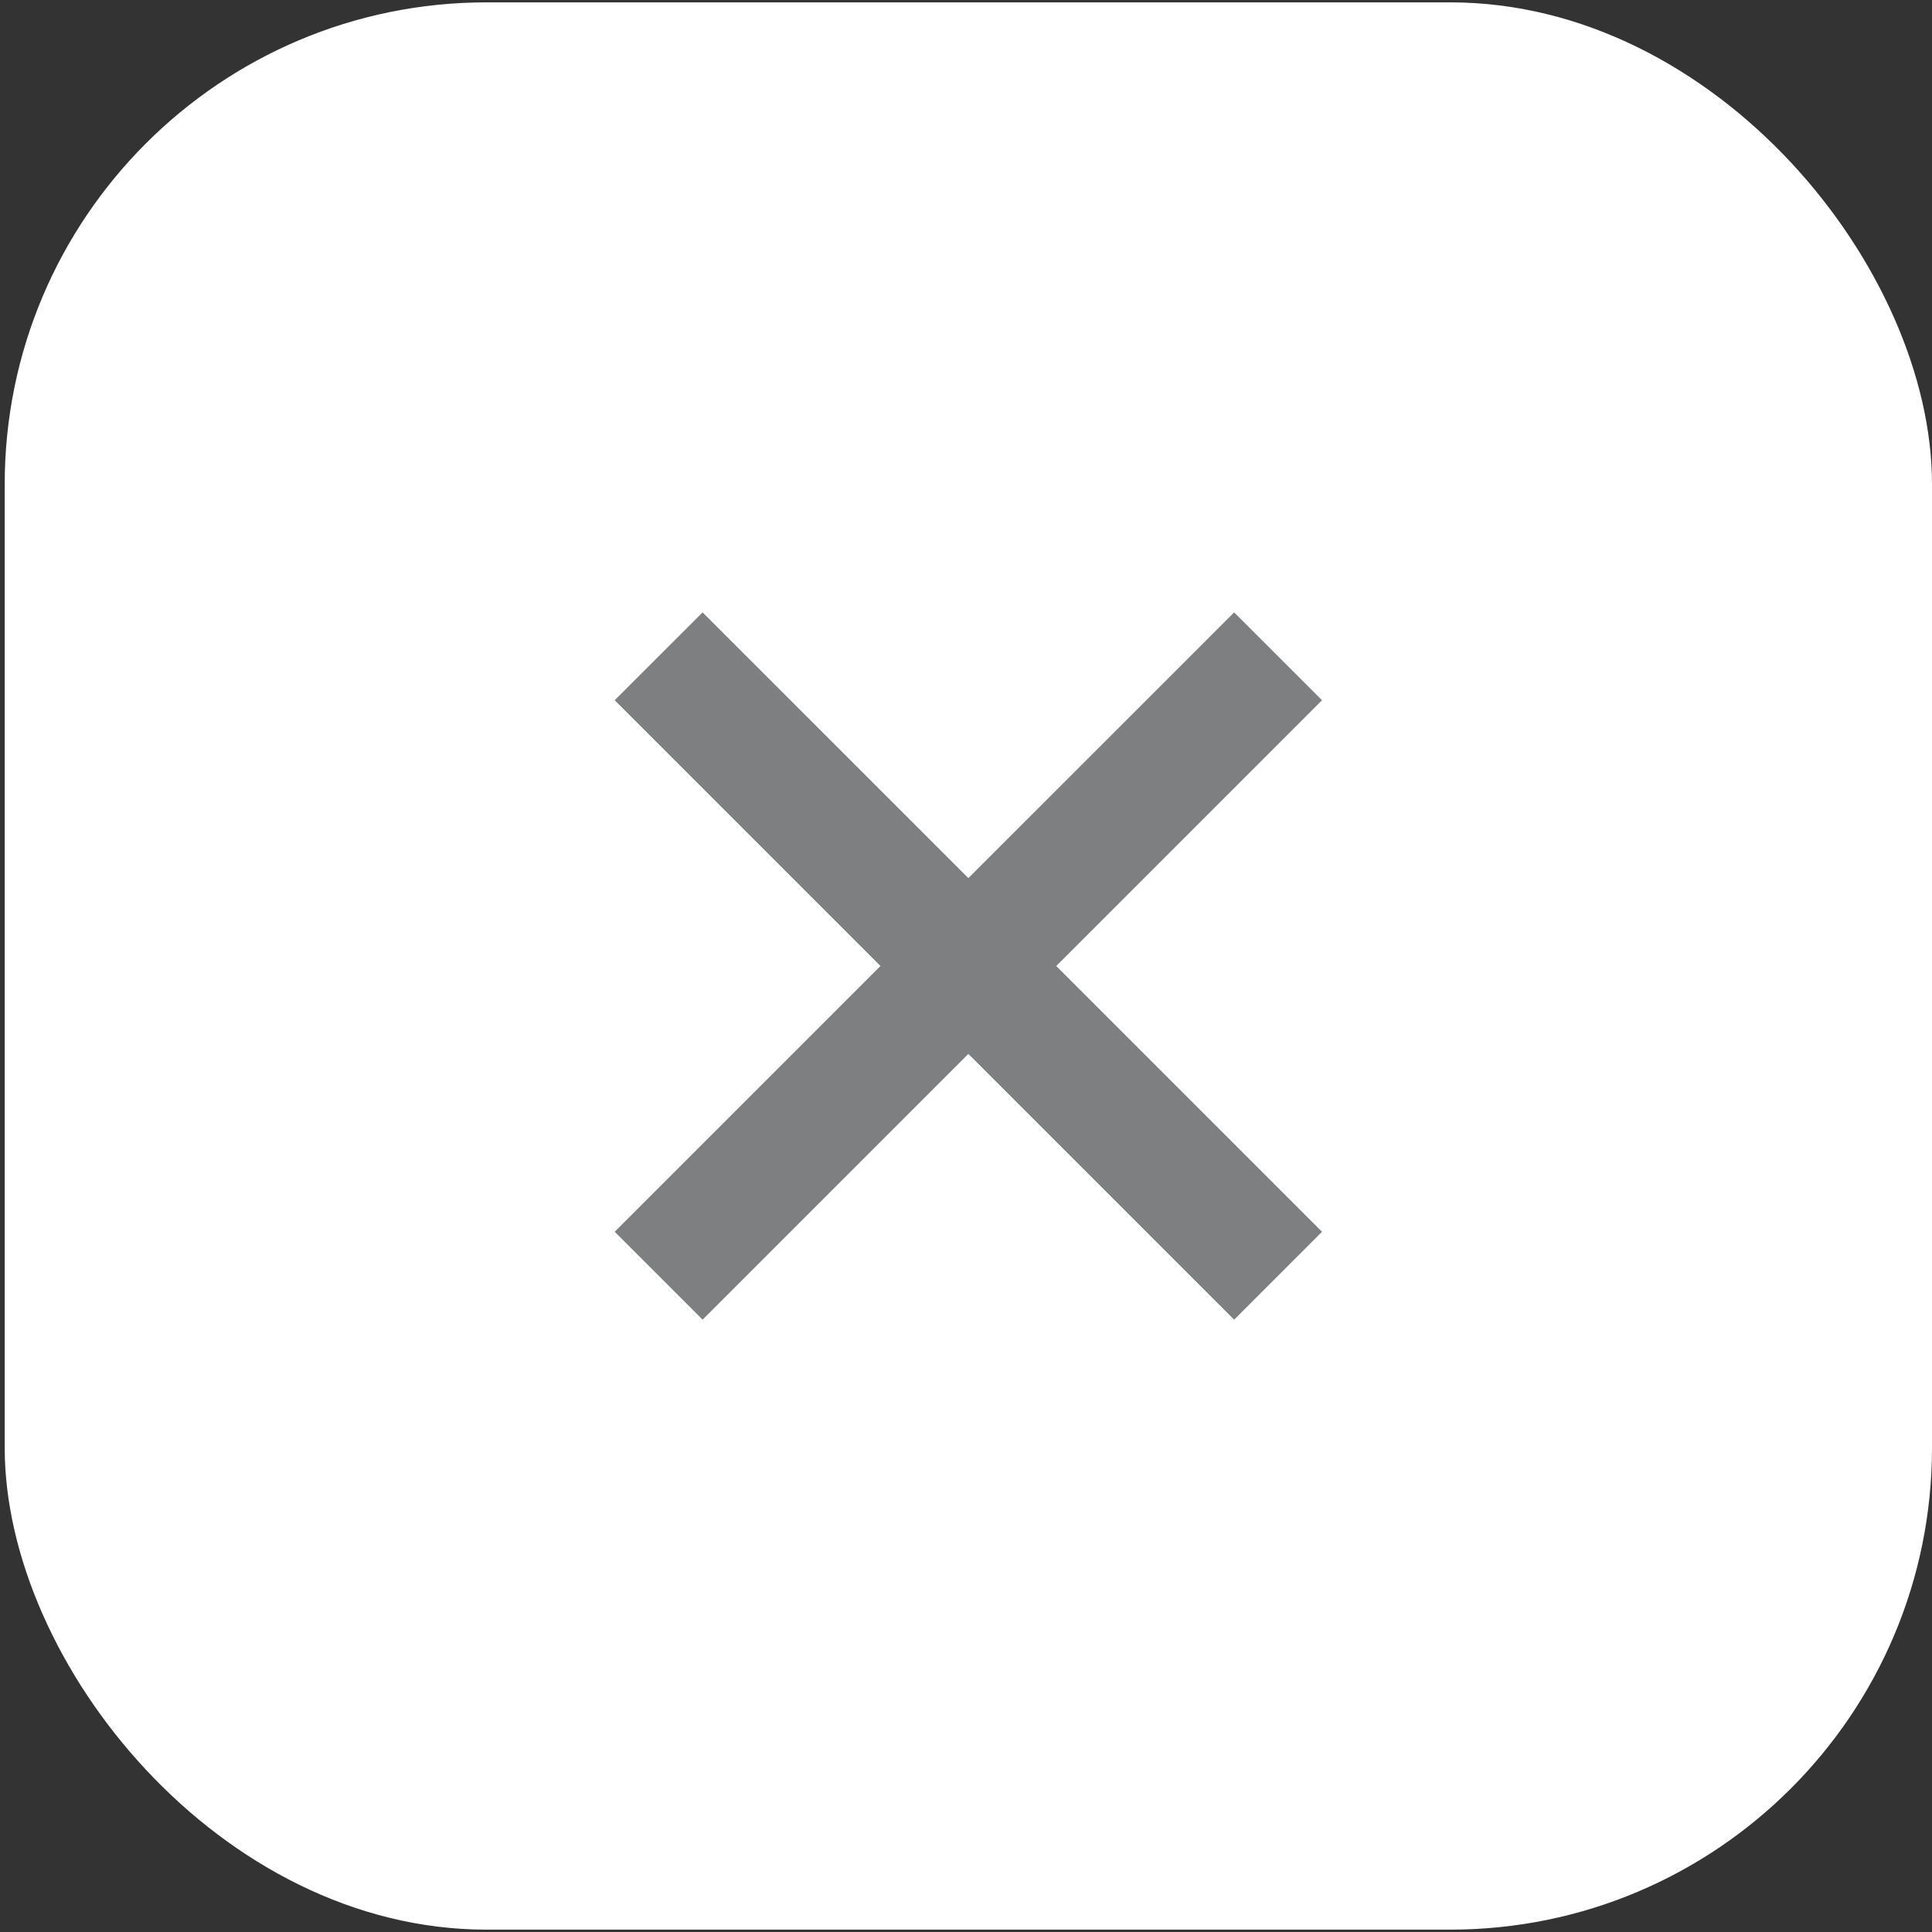<svg width="32" height="32" viewBox="0 0 32 32" fill="none" xmlns="http://www.w3.org/2000/svg">
<rect x="0" y="0" width="32" height="32" fill="#333333" stroke="none"/>
<rect x="0.078" y="0.039" width="31.922" height="31.922" rx="7.981" fill="white"/>
<path d="M11.637 21.858L10.181 20.402L14.583 16L10.181 11.598L11.637 10.143L16.039 14.544L20.441 10.143L21.897 11.598L17.495 16L21.897 20.402L20.441 21.858L16.039 17.456L11.637 21.858Z" fill="#7E7F81"/>
</svg>

